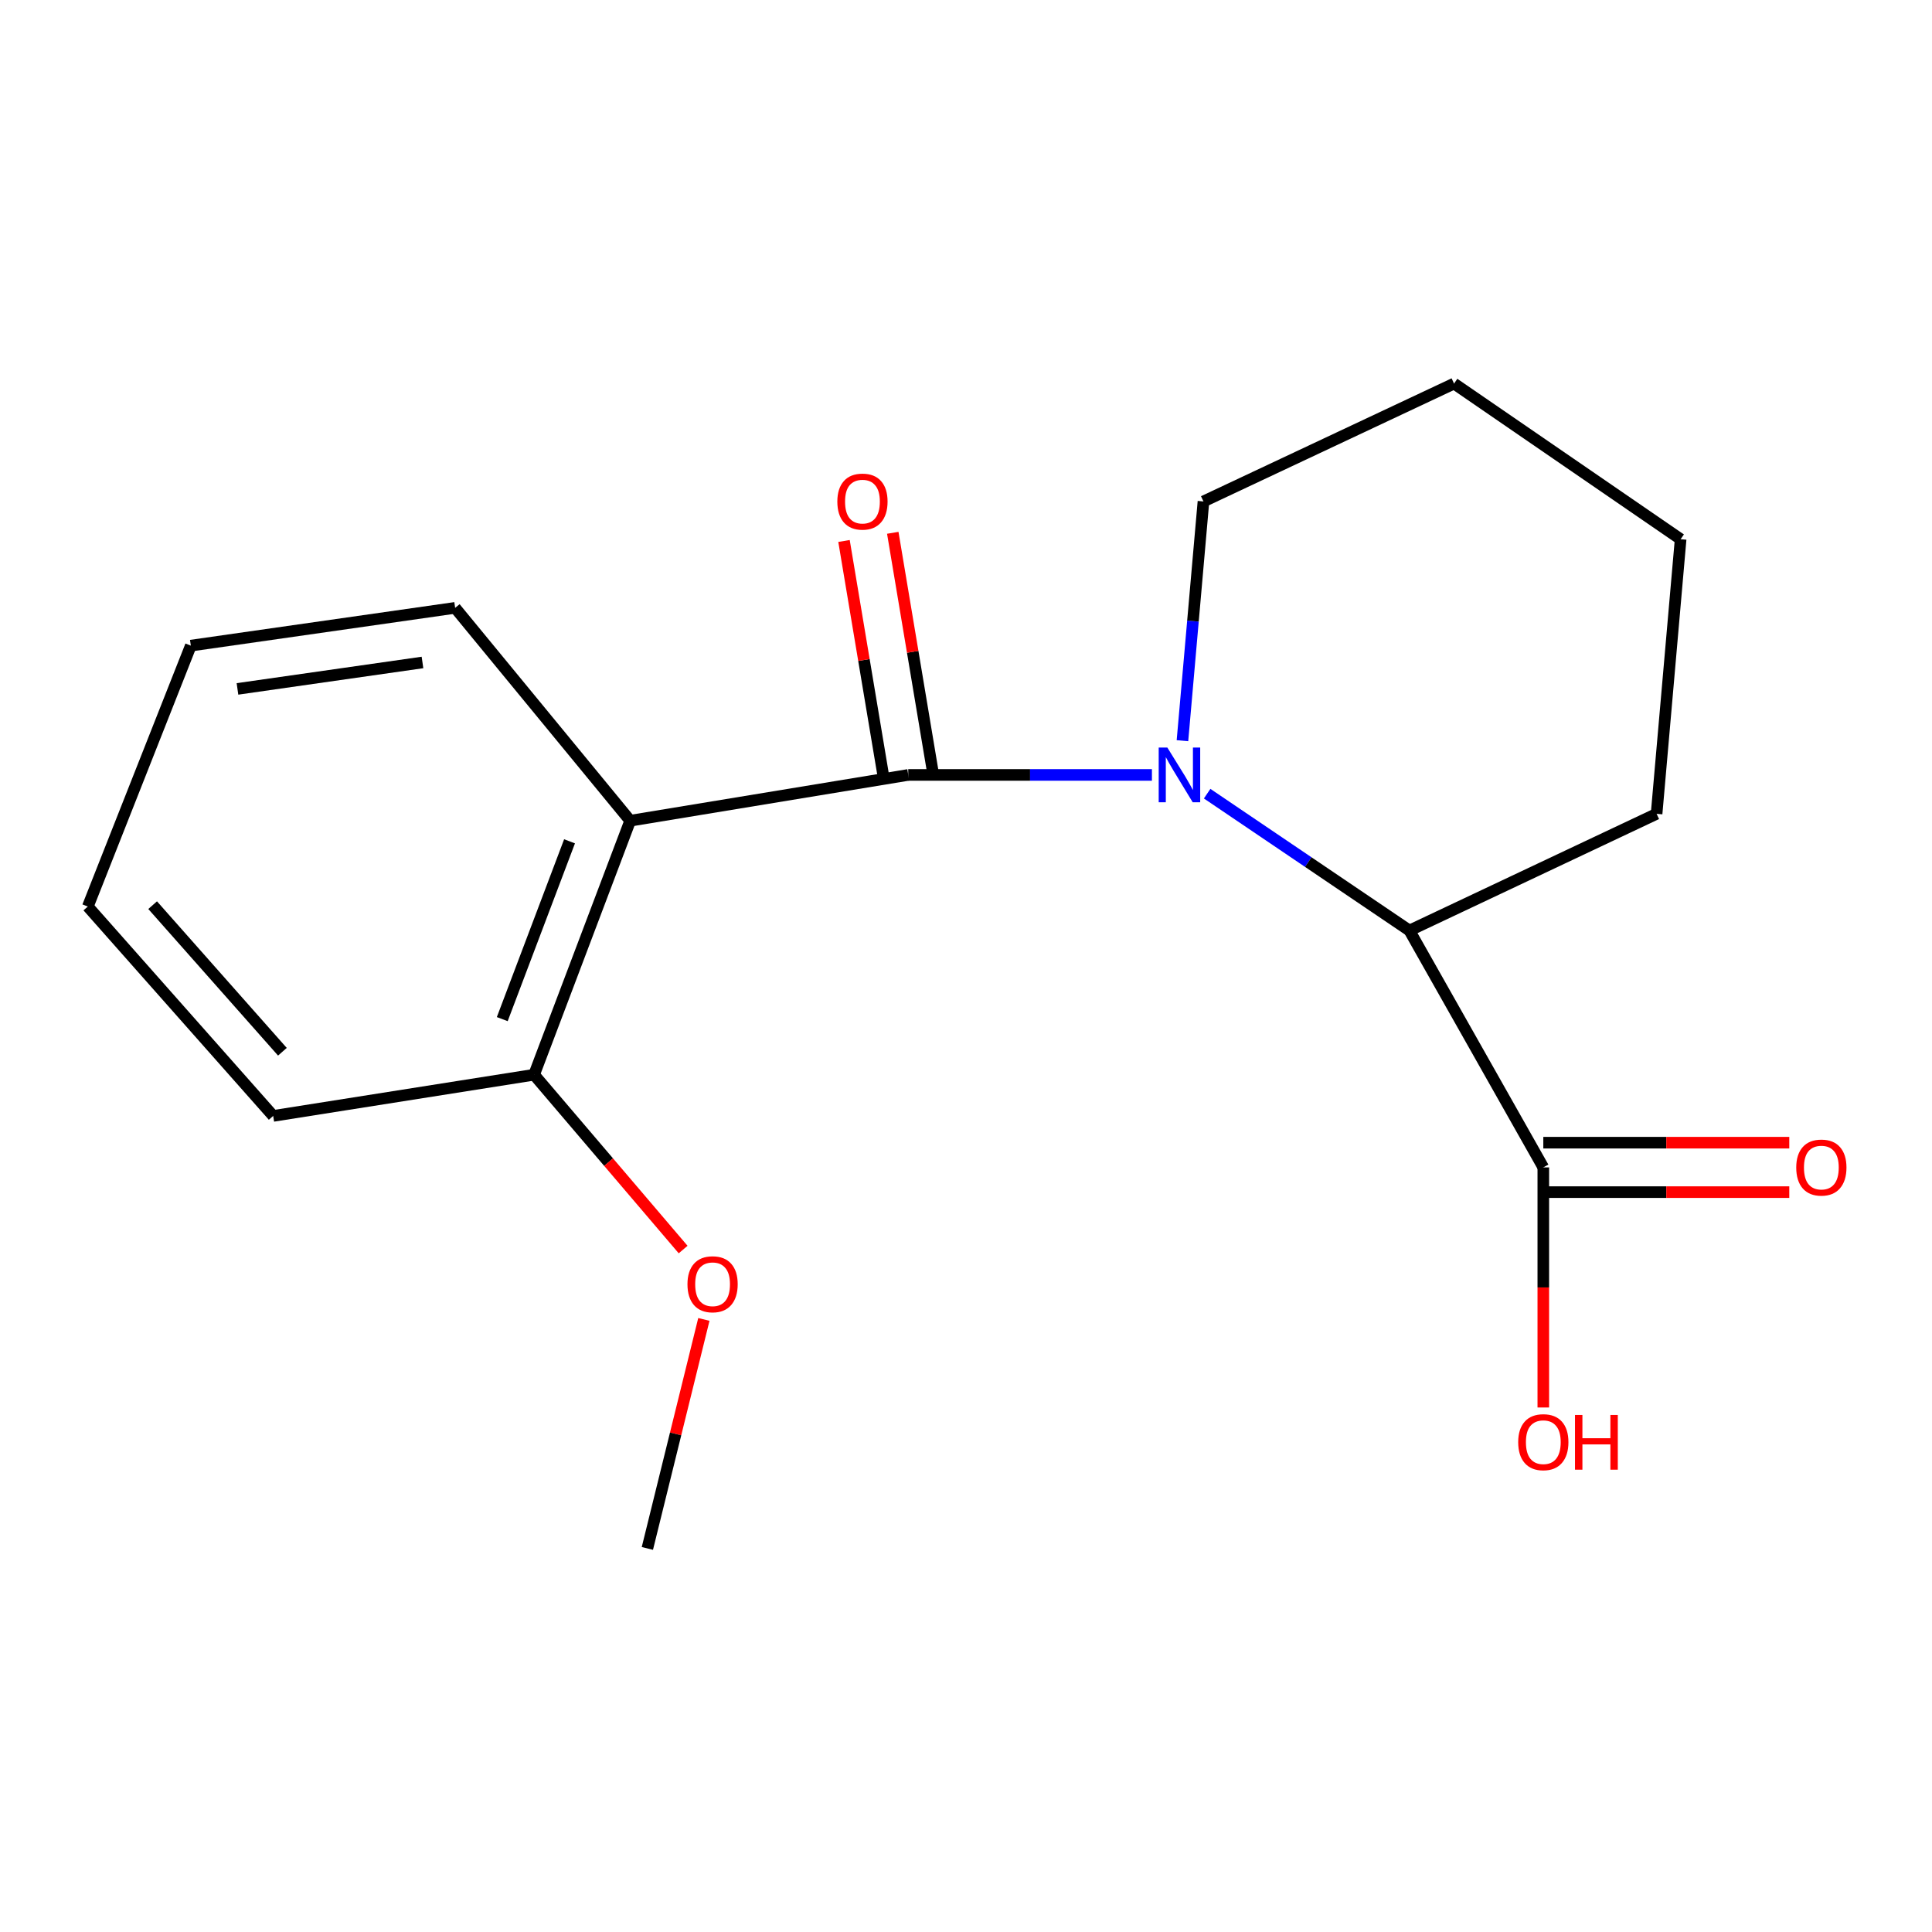 <?xml version='1.0' encoding='iso-8859-1'?>
<svg version='1.1' baseProfile='full'
              xmlns='http://www.w3.org/2000/svg'
                      xmlns:rdkit='http://www.rdkit.org/xml'
                      xmlns:xlink='http://www.w3.org/1999/xlink'
                  xml:space='preserve'
width='1000px' height='1000px' viewBox='0 0 1000 1000'>
<!-- END OF HEADER -->
<rect style='opacity:1.0;fill:#FFFFFF;stroke:none' width='1000' height='1000' x='0' y='0'> </rect>
<path class='bond-0' d='M 470.106,401.099 L 533.169,401.099' style='fill:none;fill-rule:evenodd;stroke:#000000;stroke-width:6px;stroke-linecap:butt;stroke-linejoin:miter;stroke-opacity:1' />
<path class='bond-0' d='M 533.169,401.099 L 596.232,401.099' style='fill:none;fill-rule:evenodd;stroke:#0000FF;stroke-width:6px;stroke-linecap:butt;stroke-linejoin:miter;stroke-opacity:1' />
<path class='bond-1' d='M 470.106,401.099 L 326.191,424.801' style='fill:none;fill-rule:evenodd;stroke:#000000;stroke-width:6px;stroke-linecap:butt;stroke-linejoin:miter;stroke-opacity:1' />
<path class='bond-4' d='M 482.727,398.986 L 472.412,337.382' style='fill:none;fill-rule:evenodd;stroke:#000000;stroke-width:6px;stroke-linecap:butt;stroke-linejoin:miter;stroke-opacity:1' />
<path class='bond-4' d='M 472.412,337.382 L 462.097,275.779' style='fill:none;fill-rule:evenodd;stroke:#FF0000;stroke-width:6px;stroke-linecap:butt;stroke-linejoin:miter;stroke-opacity:1' />
<path class='bond-4' d='M 457.485,403.212 L 447.171,341.609' style='fill:none;fill-rule:evenodd;stroke:#000000;stroke-width:6px;stroke-linecap:butt;stroke-linejoin:miter;stroke-opacity:1' />
<path class='bond-4' d='M 447.171,341.609 L 436.856,280.005' style='fill:none;fill-rule:evenodd;stroke:#FF0000;stroke-width:6px;stroke-linecap:butt;stroke-linejoin:miter;stroke-opacity:1' />
<path class='bond-2' d='M 624.814,410.798 L 677.165,446.221' style='fill:none;fill-rule:evenodd;stroke:#0000FF;stroke-width:6px;stroke-linecap:butt;stroke-linejoin:miter;stroke-opacity:1' />
<path class='bond-2' d='M 677.165,446.221 L 729.515,481.644' style='fill:none;fill-rule:evenodd;stroke:#000000;stroke-width:6px;stroke-linecap:butt;stroke-linejoin:miter;stroke-opacity:1' />
<path class='bond-7' d='M 612.036,383.387 L 617.472,321.465' style='fill:none;fill-rule:evenodd;stroke:#0000FF;stroke-width:6px;stroke-linecap:butt;stroke-linejoin:miter;stroke-opacity:1' />
<path class='bond-7' d='M 617.472,321.465 L 622.908,259.544' style='fill:none;fill-rule:evenodd;stroke:#000000;stroke-width:6px;stroke-linecap:butt;stroke-linejoin:miter;stroke-opacity:1' />
<path class='bond-5' d='M 326.191,424.801 L 276.442,556.275' style='fill:none;fill-rule:evenodd;stroke:#000000;stroke-width:6px;stroke-linecap:butt;stroke-linejoin:miter;stroke-opacity:1' />
<path class='bond-5' d='M 294.792,435.464 L 259.968,527.497' style='fill:none;fill-rule:evenodd;stroke:#000000;stroke-width:6px;stroke-linecap:butt;stroke-linejoin:miter;stroke-opacity:1' />
<path class='bond-9' d='M 326.191,424.801 L 235.579,314.625' style='fill:none;fill-rule:evenodd;stroke:#000000;stroke-width:6px;stroke-linecap:butt;stroke-linejoin:miter;stroke-opacity:1' />
<path class='bond-3' d='M 729.515,481.644 L 798.814,604.247' style='fill:none;fill-rule:evenodd;stroke:#000000;stroke-width:6px;stroke-linecap:butt;stroke-linejoin:miter;stroke-opacity:1' />
<path class='bond-11' d='M 729.515,481.644 L 857.449,421.232' style='fill:none;fill-rule:evenodd;stroke:#000000;stroke-width:6px;stroke-linecap:butt;stroke-linejoin:miter;stroke-opacity:1' />
<path class='bond-6' d='M 798.814,617.043 L 862.473,617.043' style='fill:none;fill-rule:evenodd;stroke:#000000;stroke-width:6px;stroke-linecap:butt;stroke-linejoin:miter;stroke-opacity:1' />
<path class='bond-6' d='M 862.473,617.043 L 926.131,617.043' style='fill:none;fill-rule:evenodd;stroke:#FF0000;stroke-width:6px;stroke-linecap:butt;stroke-linejoin:miter;stroke-opacity:1' />
<path class='bond-6' d='M 798.814,591.451 L 862.473,591.451' style='fill:none;fill-rule:evenodd;stroke:#000000;stroke-width:6px;stroke-linecap:butt;stroke-linejoin:miter;stroke-opacity:1' />
<path class='bond-6' d='M 862.473,591.451 L 926.131,591.451' style='fill:none;fill-rule:evenodd;stroke:#FF0000;stroke-width:6px;stroke-linecap:butt;stroke-linejoin:miter;stroke-opacity:1' />
<path class='bond-8' d='M 798.814,604.247 L 798.814,666.379' style='fill:none;fill-rule:evenodd;stroke:#000000;stroke-width:6px;stroke-linecap:butt;stroke-linejoin:miter;stroke-opacity:1' />
<path class='bond-8' d='M 798.814,666.379 L 798.814,728.512' style='fill:none;fill-rule:evenodd;stroke:#FF0000;stroke-width:6px;stroke-linecap:butt;stroke-linejoin:miter;stroke-opacity:1' />
<path class='bond-10' d='M 276.442,556.275 L 315.014,601.52' style='fill:none;fill-rule:evenodd;stroke:#000000;stroke-width:6px;stroke-linecap:butt;stroke-linejoin:miter;stroke-opacity:1' />
<path class='bond-10' d='M 315.014,601.52 L 353.587,646.765' style='fill:none;fill-rule:evenodd;stroke:#FF0000;stroke-width:6px;stroke-linecap:butt;stroke-linejoin:miter;stroke-opacity:1' />
<path class='bond-12' d='M 276.442,556.275 L 141.398,577.602' style='fill:none;fill-rule:evenodd;stroke:#000000;stroke-width:6px;stroke-linecap:butt;stroke-linejoin:miter;stroke-opacity:1' />
<path class='bond-14' d='M 622.908,259.544 L 752.619,198.534' style='fill:none;fill-rule:evenodd;stroke:#000000;stroke-width:6px;stroke-linecap:butt;stroke-linejoin:miter;stroke-opacity:1' />
<path class='bond-15' d='M 235.579,314.625 L 98.772,334.175' style='fill:none;fill-rule:evenodd;stroke:#000000;stroke-width:6px;stroke-linecap:butt;stroke-linejoin:miter;stroke-opacity:1' />
<path class='bond-15' d='M 218.678,342.892 L 122.914,356.577' style='fill:none;fill-rule:evenodd;stroke:#000000;stroke-width:6px;stroke-linecap:butt;stroke-linejoin:miter;stroke-opacity:1' />
<path class='bond-13' d='M 364.32,682.928 L 349.699,742.197' style='fill:none;fill-rule:evenodd;stroke:#FF0000;stroke-width:6px;stroke-linecap:butt;stroke-linejoin:miter;stroke-opacity:1' />
<path class='bond-13' d='M 349.699,742.197 L 335.077,801.466' style='fill:none;fill-rule:evenodd;stroke:#000000;stroke-width:6px;stroke-linecap:butt;stroke-linejoin:miter;stroke-opacity:1' />
<path class='bond-19' d='M 857.449,421.232 L 869.89,279.094' style='fill:none;fill-rule:evenodd;stroke:#000000;stroke-width:6px;stroke-linecap:butt;stroke-linejoin:miter;stroke-opacity:1' />
<path class='bond-18' d='M 141.398,577.602 L 45.455,469.218' style='fill:none;fill-rule:evenodd;stroke:#000000;stroke-width:6px;stroke-linecap:butt;stroke-linejoin:miter;stroke-opacity:1' />
<path class='bond-18' d='M 146.17,544.381 L 79.009,468.512' style='fill:none;fill-rule:evenodd;stroke:#000000;stroke-width:6px;stroke-linecap:butt;stroke-linejoin:miter;stroke-opacity:1' />
<path class='bond-16' d='M 752.619,198.534 L 869.89,279.094' style='fill:none;fill-rule:evenodd;stroke:#000000;stroke-width:6px;stroke-linecap:butt;stroke-linejoin:miter;stroke-opacity:1' />
<path class='bond-17' d='M 98.772,334.175 L 45.455,469.218' style='fill:none;fill-rule:evenodd;stroke:#000000;stroke-width:6px;stroke-linecap:butt;stroke-linejoin:miter;stroke-opacity:1' />
<path  class='atom-1' d='M 604.221 386.939
L 613.501 401.939
Q 614.421 403.419, 615.901 406.099
Q 617.381 408.779, 617.461 408.939
L 617.461 386.939
L 621.221 386.939
L 621.221 415.259
L 617.341 415.259
L 607.381 398.859
Q 606.221 396.939, 604.981 394.739
Q 603.781 392.539, 603.421 391.859
L 603.421 415.259
L 599.741 415.259
L 599.741 386.939
L 604.221 386.939
' fill='#0000FF'/>
<path  class='atom-5' d='M 433.404 259.624
Q 433.404 252.824, 436.764 249.024
Q 440.124 245.224, 446.404 245.224
Q 452.684 245.224, 456.044 249.024
Q 459.404 252.824, 459.404 259.624
Q 459.404 266.504, 456.004 270.424
Q 452.604 274.304, 446.404 274.304
Q 440.164 274.304, 436.764 270.424
Q 433.404 266.544, 433.404 259.624
M 446.404 271.104
Q 450.724 271.104, 453.044 268.224
Q 455.404 265.304, 455.404 259.624
Q 455.404 254.064, 453.044 251.264
Q 450.724 248.424, 446.404 248.424
Q 442.084 248.424, 439.724 251.224
Q 437.404 254.024, 437.404 259.624
Q 437.404 265.344, 439.724 268.224
Q 442.084 271.104, 446.404 271.104
' fill='#FF0000'/>
<path  class='atom-7' d='M 929.729 604.327
Q 929.729 597.527, 933.089 593.727
Q 936.449 589.927, 942.729 589.927
Q 949.009 589.927, 952.369 593.727
Q 955.729 597.527, 955.729 604.327
Q 955.729 611.207, 952.329 615.127
Q 948.929 619.007, 942.729 619.007
Q 936.489 619.007, 933.089 615.127
Q 929.729 611.247, 929.729 604.327
M 942.729 615.807
Q 947.049 615.807, 949.369 612.927
Q 951.729 610.007, 951.729 604.327
Q 951.729 598.767, 949.369 595.967
Q 947.049 593.127, 942.729 593.127
Q 938.409 593.127, 936.049 595.927
Q 933.729 598.727, 933.729 604.327
Q 933.729 610.047, 936.049 612.927
Q 938.409 615.807, 942.729 615.807
' fill='#FF0000'/>
<path  class='atom-9' d='M 785.814 746.465
Q 785.814 739.665, 789.174 735.865
Q 792.534 732.065, 798.814 732.065
Q 805.094 732.065, 808.454 735.865
Q 811.814 739.665, 811.814 746.465
Q 811.814 753.345, 808.414 757.265
Q 805.014 761.145, 798.814 761.145
Q 792.574 761.145, 789.174 757.265
Q 785.814 753.385, 785.814 746.465
M 798.814 757.945
Q 803.134 757.945, 805.454 755.065
Q 807.814 752.145, 807.814 746.465
Q 807.814 740.905, 805.454 738.105
Q 803.134 735.265, 798.814 735.265
Q 794.494 735.265, 792.134 738.065
Q 789.814 740.865, 789.814 746.465
Q 789.814 752.185, 792.134 755.065
Q 794.494 757.945, 798.814 757.945
' fill='#FF0000'/>
<path  class='atom-9' d='M 815.214 732.385
L 819.054 732.385
L 819.054 744.425
L 833.534 744.425
L 833.534 732.385
L 837.374 732.385
L 837.374 760.705
L 833.534 760.705
L 833.534 747.625
L 819.054 747.625
L 819.054 760.705
L 815.214 760.705
L 815.214 732.385
' fill='#FF0000'/>
<path  class='atom-11' d='M 355.831 664.725
Q 355.831 657.925, 359.191 654.125
Q 362.551 650.325, 368.831 650.325
Q 375.111 650.325, 378.471 654.125
Q 381.831 657.925, 381.831 664.725
Q 381.831 671.605, 378.431 675.525
Q 375.031 679.405, 368.831 679.405
Q 362.591 679.405, 359.191 675.525
Q 355.831 671.645, 355.831 664.725
M 368.831 676.205
Q 373.151 676.205, 375.471 673.325
Q 377.831 670.405, 377.831 664.725
Q 377.831 659.165, 375.471 656.365
Q 373.151 653.525, 368.831 653.525
Q 364.511 653.525, 362.151 656.325
Q 359.831 659.125, 359.831 664.725
Q 359.831 670.445, 362.151 673.325
Q 364.511 676.205, 368.831 676.205
' fill='#FF0000'/>
</svg>
